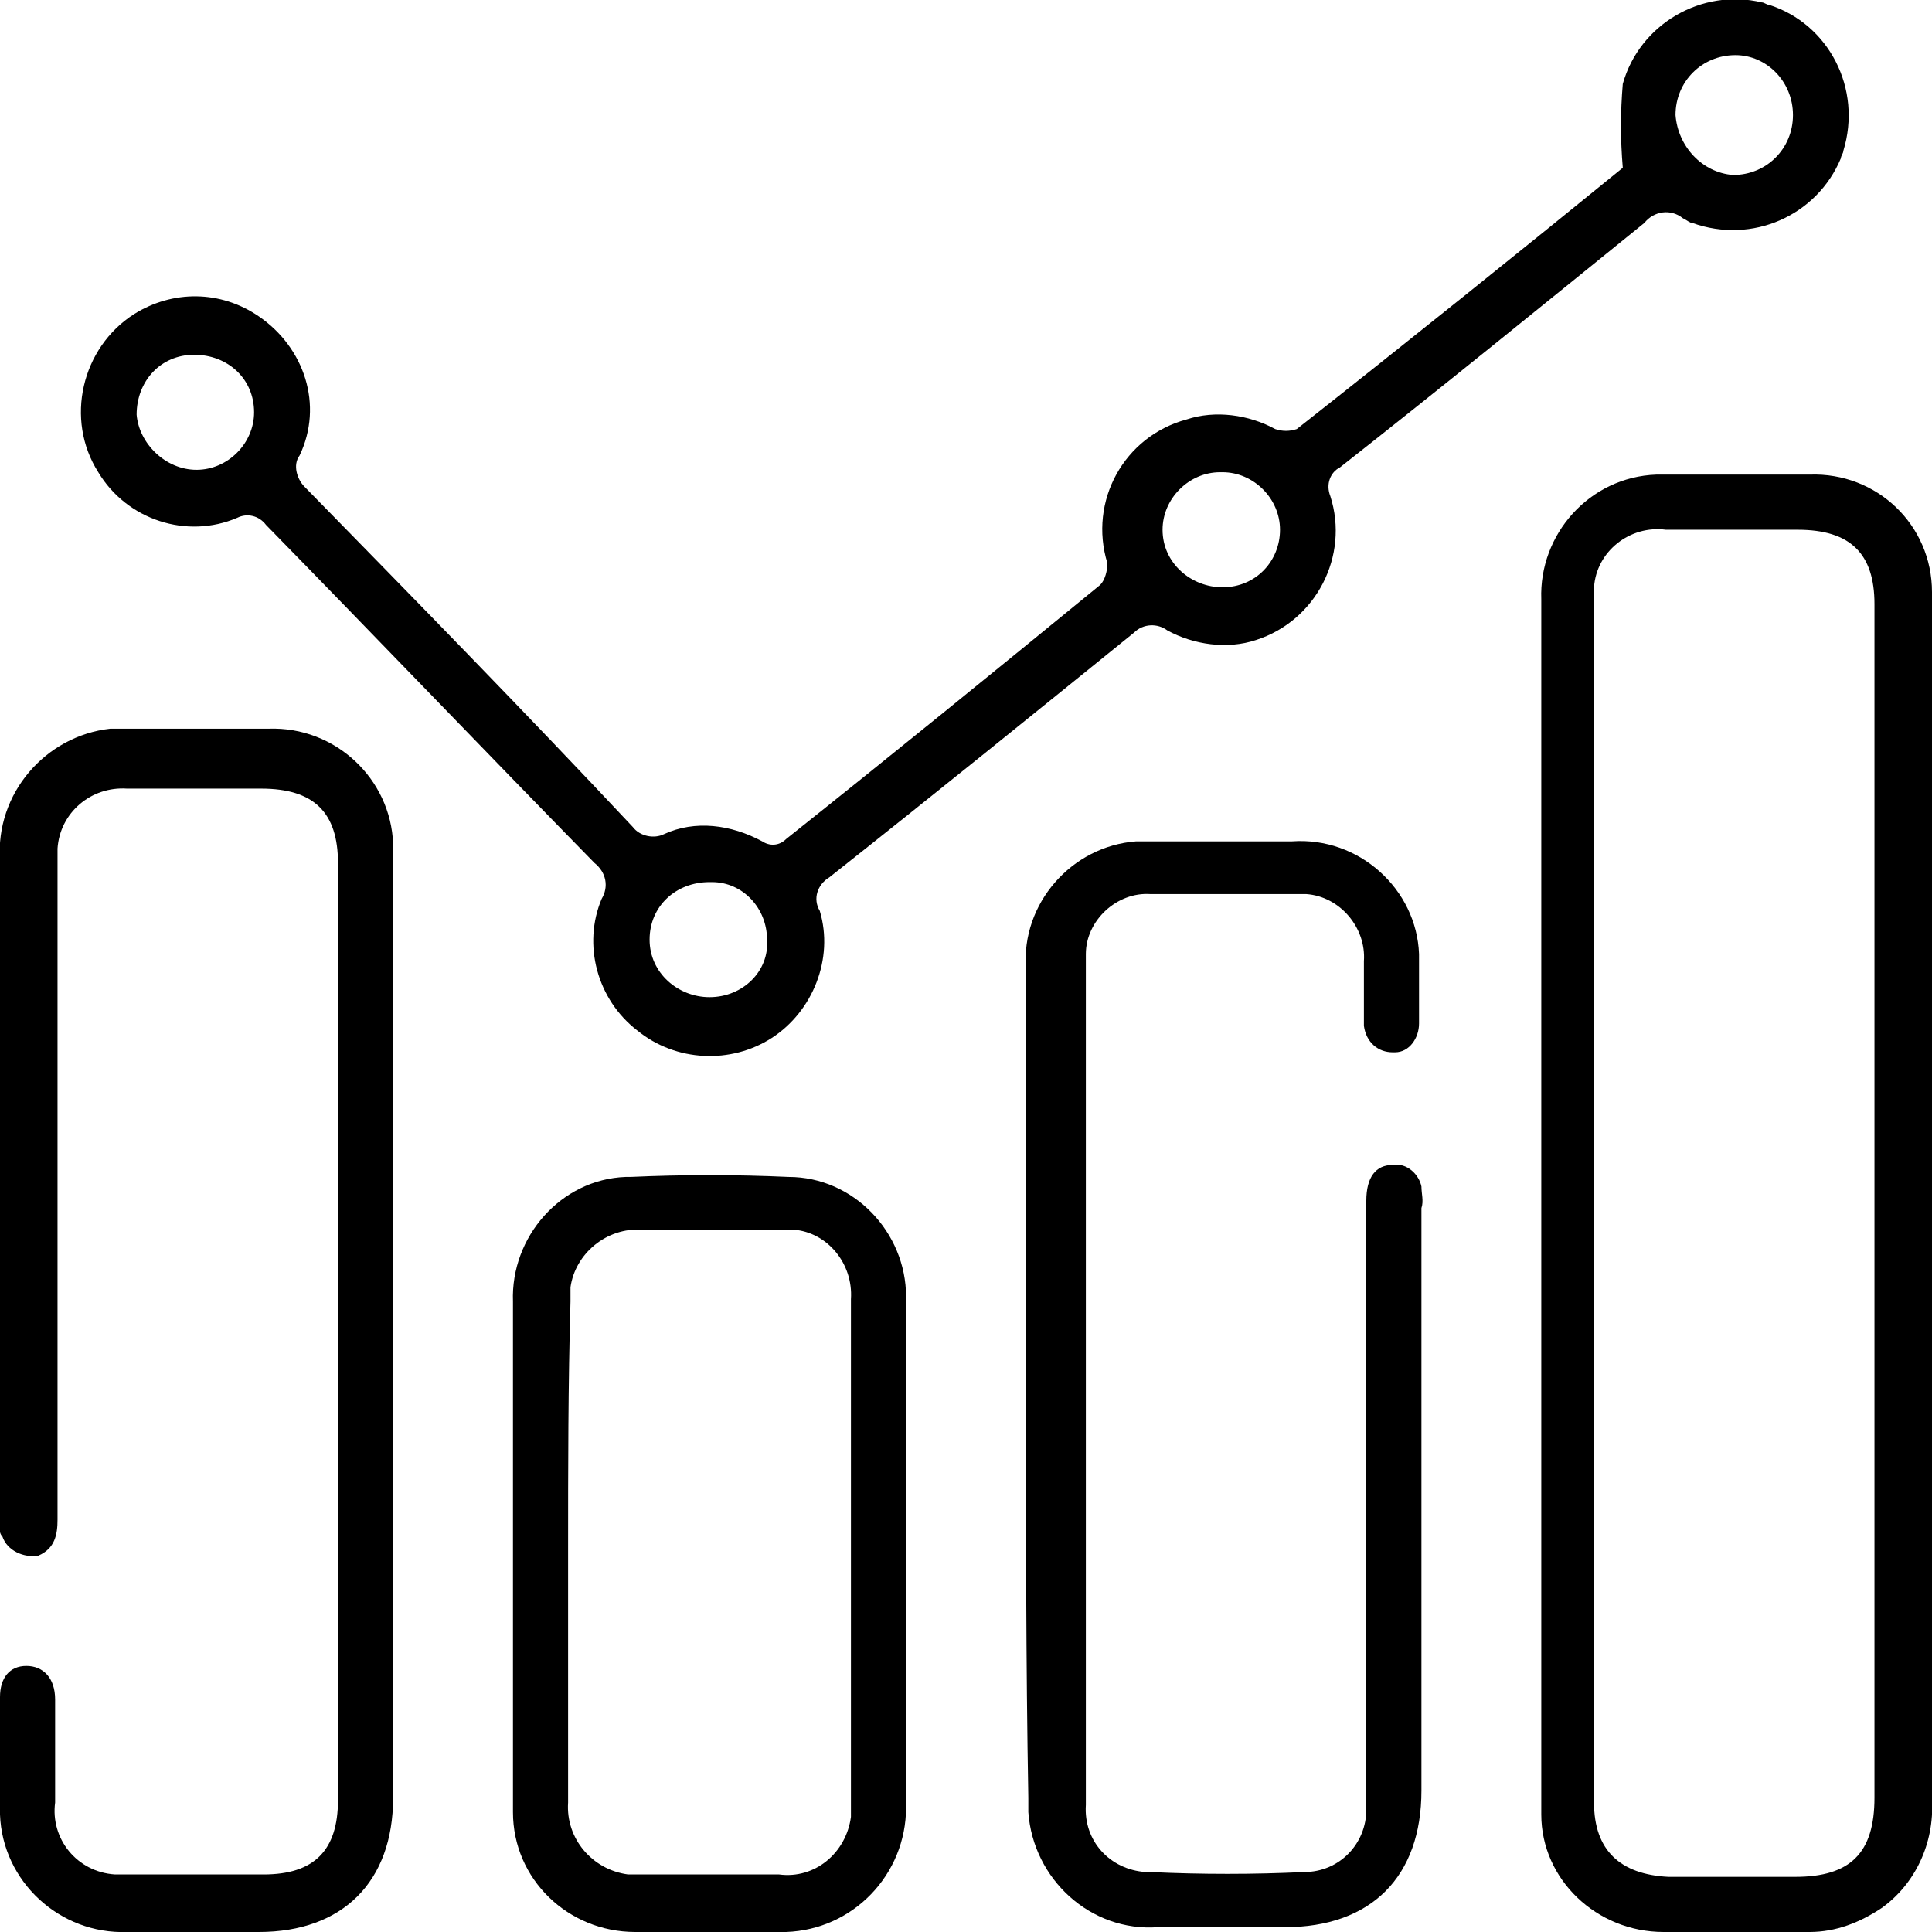 <?xml version="1.0" encoding="UTF-8"?> <svg xmlns="http://www.w3.org/2000/svg" xmlns:xlink="http://www.w3.org/1999/xlink" version="1.1" id="Group_3395" x="0px" y="0px" viewBox="0 0 80.6 80.6" style="enable-background:new 0 0 80.6 80.6;" xml:space="preserve"> <style type="text/css"> .st0{clip-path:url(#SVGID_00000008843124193461085130000005993963790975442057_);} </style> <g> <defs> <rect id="SVGID_1_" width="80.6" height="80.6"></rect> </defs> <clipPath id="SVGID_00000091724558906085053070000002988077548013680552_"> <use xlink:href="#SVGID_1_" style="overflow:visible;"></use> </clipPath> <g id="Group_3394" style="clip-path:url(#SVGID_00000091724558906085053070000002988077548013680552_);"> <path id="Path_302" d="M67.7,7c-0.1-1.2-0.1-2.3,0-3.5C68.4,1,71-0.5,73.5,0.1c0.1,0,0.2,0.1,0.3,0.1c2.5,0.8,3.9,3.5,3.1,6.1 c0,0.1-0.1,0.2-0.1,0.3c-1,2.4-3.7,3.6-6.2,2.7c-0.1,0-0.2-0.1-0.4-0.2c-0.5-0.4-1.2-0.3-1.6,0.2c-4.2,3.4-8.5,6.9-12.7,10.2 c-0.4,0.2-0.6,0.7-0.4,1.2c0.8,2.5-0.6,5.2-3.1,6c-1.2,0.4-2.6,0.2-3.7-0.4c-0.4-0.3-1-0.3-1.4,0.1c-4.2,3.4-8.4,6.8-12.7,10.2 c-0.5,0.3-0.7,0.9-0.4,1.4c0.6,2-0.3,4.2-2,5.3c-1.7,1.1-4,1-5.6-0.3c-1.7-1.3-2.3-3.6-1.5-5.5c0.3-0.5,0.2-1.1-0.3-1.5 c-4.6-4.7-9.1-9.4-13.7-14.1c-0.3-0.4-0.8-0.5-1.2-0.3c-2.1,0.9-4.6,0.1-5.8-1.9c-1.4-2.2-0.7-5.2,1.5-6.6c1.6-1,3.6-1,5.2,0.1 c1.9,1.3,2.7,3.7,1.7,5.8c-0.3,0.4-0.1,1,0.2,1.3c4.6,4.7,9.2,9.4,13.7,14.2c0.3,0.4,0.9,0.5,1.3,0.3c1.3-0.6,2.8-0.4,4.1,0.3 c0.3,0.2,0.7,0.2,1-0.1c4.4-3.5,8.7-7,13.1-10.6c0.2-0.2,0.3-0.6,0.3-0.9c-0.8-2.6,0.7-5.3,3.3-6c1.2-0.4,2.6-0.2,3.7,0.4 c0.3,0.1,0.6,0.1,0.9,0C58.8,14.2,63.4,10.5,67.7,7 M74.8,4.8c0-1.4-1.1-2.5-2.4-2.5c-1.4,0-2.5,1.1-2.5,2.5 c0.1,1.3,1.1,2.4,2.4,2.5C73.7,7.3,74.8,6.2,74.8,4.8C74.8,4.8,74.8,4.8,74.8,4.8 M8.2,19.6c1.3,0,2.4-1.1,2.4-2.4c0,0,0,0,0,0 c0-1.4-1.1-2.4-2.5-2.4s-2.4,1.1-2.4,2.5C5.8,18.5,6.9,19.6,8.2,19.6 M53.4,22.1c0-1.3-1.1-2.4-2.4-2.4c0,0,0,0-0.1,0 c-1.3,0-2.4,1.1-2.4,2.4c0,1.4,1.2,2.4,2.5,2.4C52.4,24.5,53.4,23.4,53.4,22.1 M32,39.2c0-1.3-1-2.4-2.3-2.4c0,0-0.1,0-0.1,0 c-1.4,0-2.5,1-2.5,2.4c0,0,0,0,0,0c0,1.4,1.2,2.4,2.5,2.4C31,41.6,32.1,40.5,32,39.2"></path> <path id="Path_303" d="M80.6,50.1c0,8.3,0,16.6,0,25c0.1,1.8-0.7,3.5-2.1,4.5c-0.9,0.6-1.9,1-3,1c-2,0-4.1,0-6.1,0 c-2.8,0-5.1-2.2-5.1-4.9c0-0.1,0-0.2,0-0.2c0-16.8,0-33.7,0-50.5c-0.1-2.7,2-5.1,4.8-5.2c0.1,0,0.2,0,0.2,0c2.1,0,4.1,0,6.2,0 c2.8-0.1,5.1,2.1,5.1,4.9c0,0.1,0,0.2,0,0.3c0,2.9,0,5.9,0,8.8C80.6,39.2,80.6,44.7,80.6,50.1 M78.2,50.2c0-8.3,0-16.6,0-25 c0-2.1-1-3.1-3.2-3.1c-1.8,0-3.6,0-5.5,0c-1.5-0.2-2.9,0.9-3,2.4c0,0.2,0,0.4,0,0.6c0,16.7,0,33.4,0,50.1c0,2,1.1,3,3.1,3.1 c1.8,0,3.5,0,5.3,0c2.3,0,3.3-1,3.3-3.3C78.2,66.7,78.2,58.4,78.2,50.2"></path> <path id="Path_304" d="M16.4,55.5c0,6.5,0,13,0,19.5c0,3.5-2.1,5.6-5.6,5.6c-1.8,0-3.6,0-5.5,0c-2.8,0.1-5.2-2.1-5.3-4.9 c0-0.2,0-0.3,0-0.5c0-1.5,0-2.9,0-4.4c0-0.8,0.4-1.3,1.1-1.3c0.7,0,1.2,0.5,1.2,1.4c0,1.4,0,2.9,0,4.3c-0.2,1.5,0.9,2.9,2.5,3 c0.2,0,0.4,0,0.6,0c1.9,0,3.7,0,5.6,0c2.1,0,3.1-1,3.1-3.1c0-10.1,0-20.3,0-30.4c0-2.9,0-5.8,0-8.7c0-2.1-1-3.1-3.2-3.1 c-1.9,0-3.8,0-5.6,0c-1.5-0.1-2.8,1-2.9,2.5c0,0.2,0,0.3,0,0.5c0,9.2,0,18.4,0,27.5c0,0.6-0.1,1.2-0.8,1.5C1,65,0.3,64.7,0.1,64.1 C0,64,0,63.9,0,63.9c0-0.2,0-0.5,0-0.7C0,54,0,45,0,35.9c-0.2-2.8,1.9-5.2,4.6-5.5c0.3,0,0.5,0,0.8,0c1.9,0,3.9,0,5.8,0 c2.8-0.1,5.1,2.1,5.2,4.8c0,0.1,0,0.3,0,0.4C16.4,42.3,16.4,48.9,16.4,55.5"></path> <path id="Path_305" d="M42.8,57.8c0-5.8,0-11.6,0-17.4c-0.2-2.7,1.9-5.1,4.6-5.3c0.2,0,0.4,0,0.6,0c2,0,3.9,0,5.9,0 c2.8-0.2,5.2,2,5.3,4.7c0,0.2,0,0.4,0,0.7c0,0.7,0,1.5,0,2.2c0,0.6-0.4,1.2-1,1.2c0,0-0.1,0-0.1,0c-0.6,0-1.1-0.4-1.2-1.1 c0-0.1,0-0.1,0-0.2c0-0.8,0-1.7,0-2.5c0.1-1.4-1-2.7-2.4-2.8c-0.1,0-0.2,0-0.3,0c-2.1,0-4.1,0-6.2,0c-1.4-0.1-2.7,1.1-2.7,2.5 c0,0.1,0,0.2,0,0.3c0,11.7,0,23.4,0,35.2c-0.1,1.5,1,2.7,2.5,2.8c0.1,0,0.1,0,0.2,0c2.1,0.1,4.3,0.1,6.4,0c1.5,0,2.6-1.2,2.6-2.6 c0-0.1,0-0.2,0-0.3c0-3.9,0-7.9,0-11.8c0-4.4,0-8.8,0-13.3c0-1,0.4-1.5,1.1-1.5c0.6-0.1,1.1,0.4,1.2,0.9c0,0.3,0.1,0.6,0,0.9 c0,8.1,0,16.2,0,24.3c0,3.6-2.1,5.7-5.7,5.7c-1.8,0-3.5,0-5.3,0c-2.8,0.2-5.2-2-5.4-4.8c0-0.2,0-0.4,0-0.6 C42.8,69.4,42.8,63.6,42.8,57.8"></path> <path id="Path_306" d="M21.4,64.8c0-3.5,0-7,0-10.5c-0.1-2.7,2-5.1,4.7-5.2c0.1,0,0.1,0,0.2,0c2.2-0.1,4.4-0.1,6.6,0 c2.7,0,4.9,2.3,4.9,5c0,0,0,0.1,0,0.1c0,5.5,0,10.9,0,16.4c0,1.6,0,3.2,0,4.8c0,2.8-2.2,5.1-5,5.2c0,0-0.1,0-0.1,0 c-2.1,0-4.1,0-6.2,0c-2.8,0-5.1-2.2-5.1-5c0-0.1,0-0.1,0-0.2C21.4,71.8,21.4,68.3,21.4,64.8 M23.7,64.7c0,3.5,0,7,0,10.5 c-0.1,1.5,1,2.8,2.5,3c0.2,0,0.3,0,0.5,0c1.9,0,3.9,0,5.8,0c1.5,0.2,2.8-0.9,3-2.4c0-0.2,0-0.3,0-0.5c0-7,0-14,0-21.1 c0.1-1.5-1-2.8-2.4-2.9c-0.2,0-0.3,0-0.5,0c-1.9,0-3.9,0-5.8,0c-1.5-0.1-2.8,1-3,2.4c0,0.2,0,0.4,0,0.6 C23.7,57.8,23.7,61.2,23.7,64.7"></path> </g> </g> </svg> 